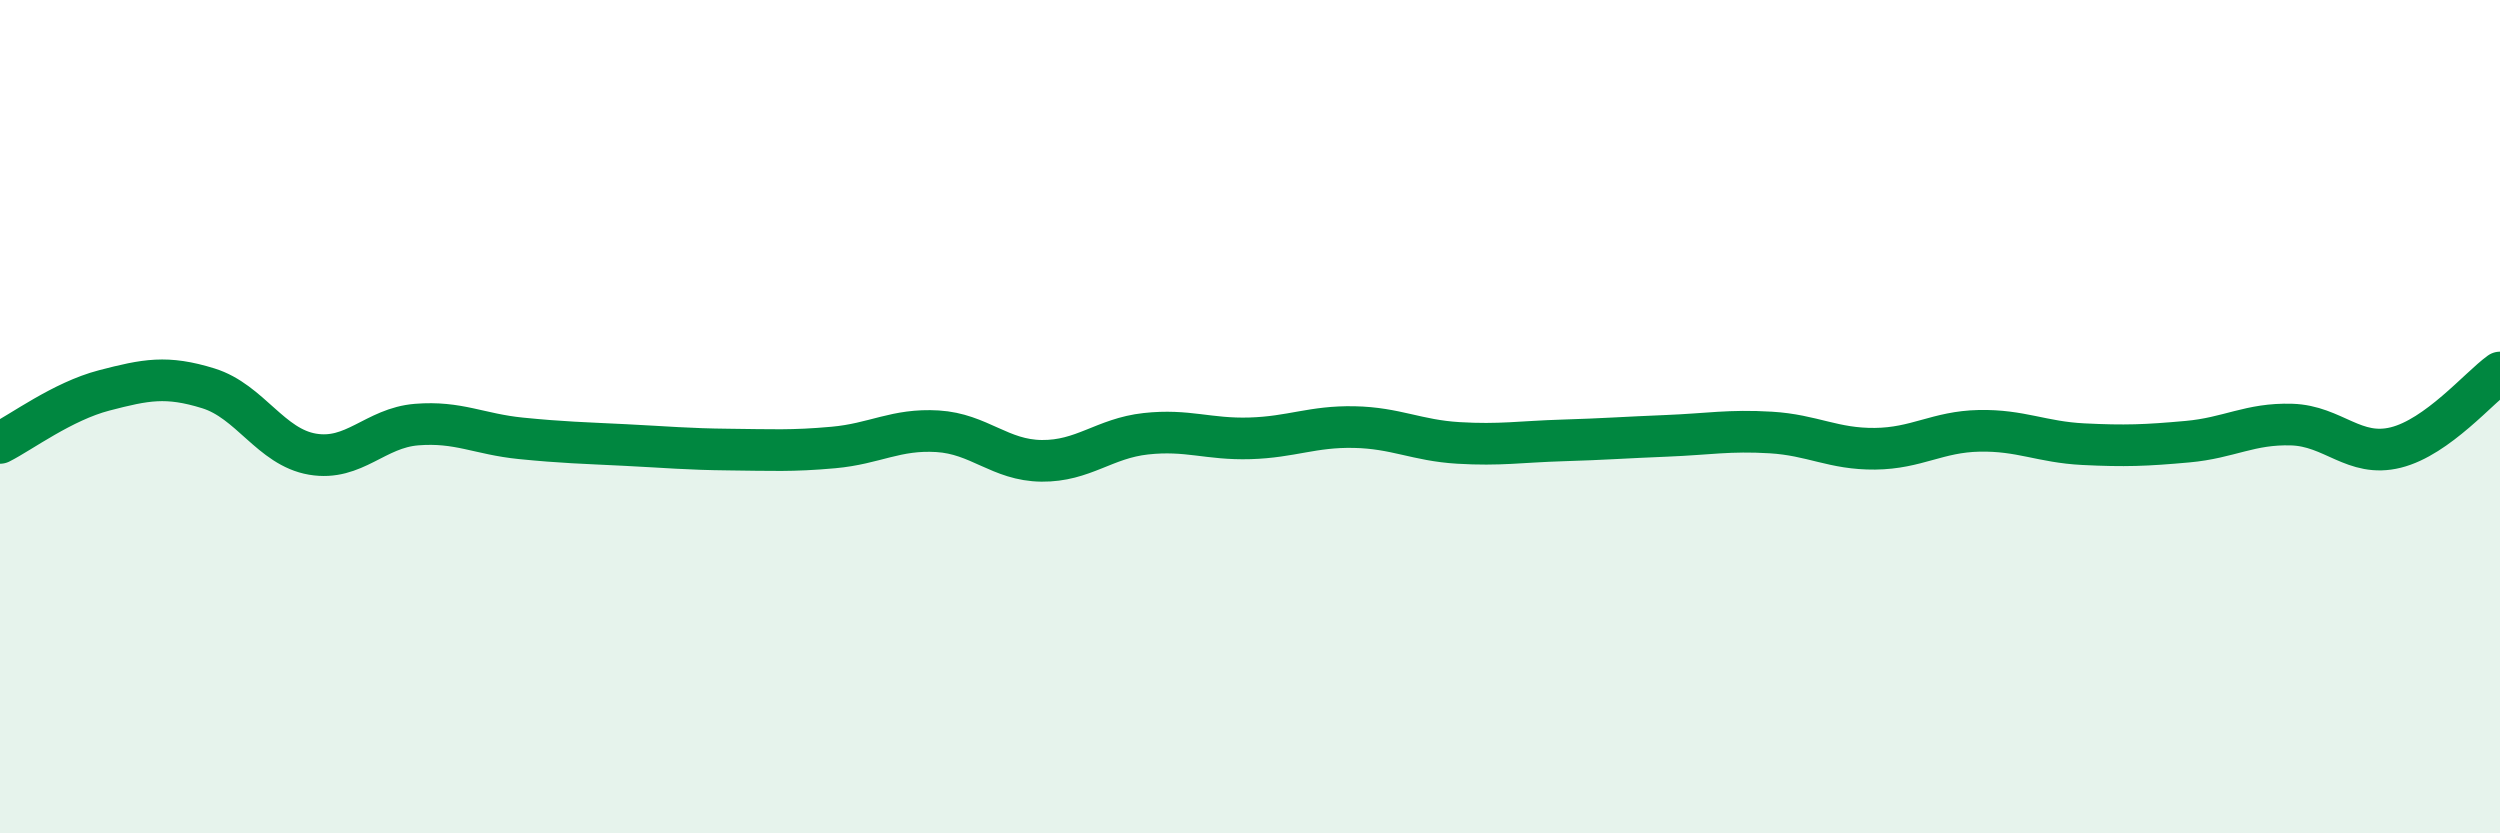 
    <svg width="60" height="20" viewBox="0 0 60 20" xmlns="http://www.w3.org/2000/svg">
      <path
        d="M 0,10.63 C 0.5,10.38 1.5,9.63 2.5,9.37 C 3.5,9.11 4,9.01 5,9.32 C 6,9.63 6.5,10.73 7.5,10.9 C 8.5,11.07 9,10.27 10,10.19 C 11,10.11 11.5,10.42 12.5,10.52 C 13.5,10.62 14,10.63 15,10.68 C 16,10.73 16.5,10.78 17.5,10.79 C 18.5,10.8 19,10.83 20,10.74 C 21,10.65 21.5,10.29 22.5,10.35 C 23.5,10.41 24,11.05 25,11.06 C 26,11.07 26.5,10.52 27.5,10.41 C 28.5,10.3 29,10.55 30,10.52 C 31,10.49 31.5,10.23 32.5,10.25 C 33.5,10.27 34,10.57 35,10.63 C 36,10.69 36.5,10.6 37.5,10.57 C 38.5,10.54 39,10.5 40,10.46 C 41,10.42 41.5,10.32 42.5,10.38 C 43.5,10.44 44,10.78 45,10.77 C 46,10.76 46.5,10.36 47.5,10.34 C 48.5,10.32 49,10.61 50,10.66 C 51,10.71 51.5,10.69 52.5,10.6 C 53.5,10.51 54,10.16 55,10.19 C 56,10.22 56.5,10.99 57.5,10.74 C 58.5,10.49 59.5,9.3 60,8.94L60 20L0 20Z"
        fill="#008740"
        opacity="0.1"
        stroke-linecap="round"
        stroke-linejoin="round"
      />
      <path
        d="M 0,10.63 C 0.5,10.38 1.5,9.63 2.5,9.37 C 3.5,9.11 4,9.01 5,9.32 C 6,9.63 6.5,10.73 7.5,10.9 C 8.5,11.07 9,10.27 10,10.19 C 11,10.11 11.5,10.42 12.5,10.52 C 13.5,10.62 14,10.63 15,10.68 C 16,10.73 16.5,10.78 17.5,10.79 C 18.5,10.8 19,10.83 20,10.74 C 21,10.65 21.5,10.29 22.5,10.35 C 23.5,10.41 24,11.05 25,11.06 C 26,11.07 26.5,10.52 27.5,10.41 C 28.5,10.3 29,10.55 30,10.52 C 31,10.49 31.5,10.23 32.5,10.25 C 33.5,10.27 34,10.57 35,10.63 C 36,10.69 36.5,10.6 37.5,10.57 C 38.5,10.54 39,10.5 40,10.46 C 41,10.42 41.5,10.32 42.5,10.38 C 43.5,10.44 44,10.78 45,10.77 C 46,10.76 46.5,10.36 47.5,10.34 C 48.5,10.32 49,10.61 50,10.66 C 51,10.71 51.5,10.69 52.5,10.6 C 53.5,10.51 54,10.16 55,10.19 C 56,10.22 56.5,10.99 57.5,10.74 C 58.5,10.49 59.5,9.3 60,8.94"
        stroke="#008740"
        stroke-width="1"
        fill="none"
        stroke-linecap="round"
        stroke-linejoin="round"
      />
    </svg>
  